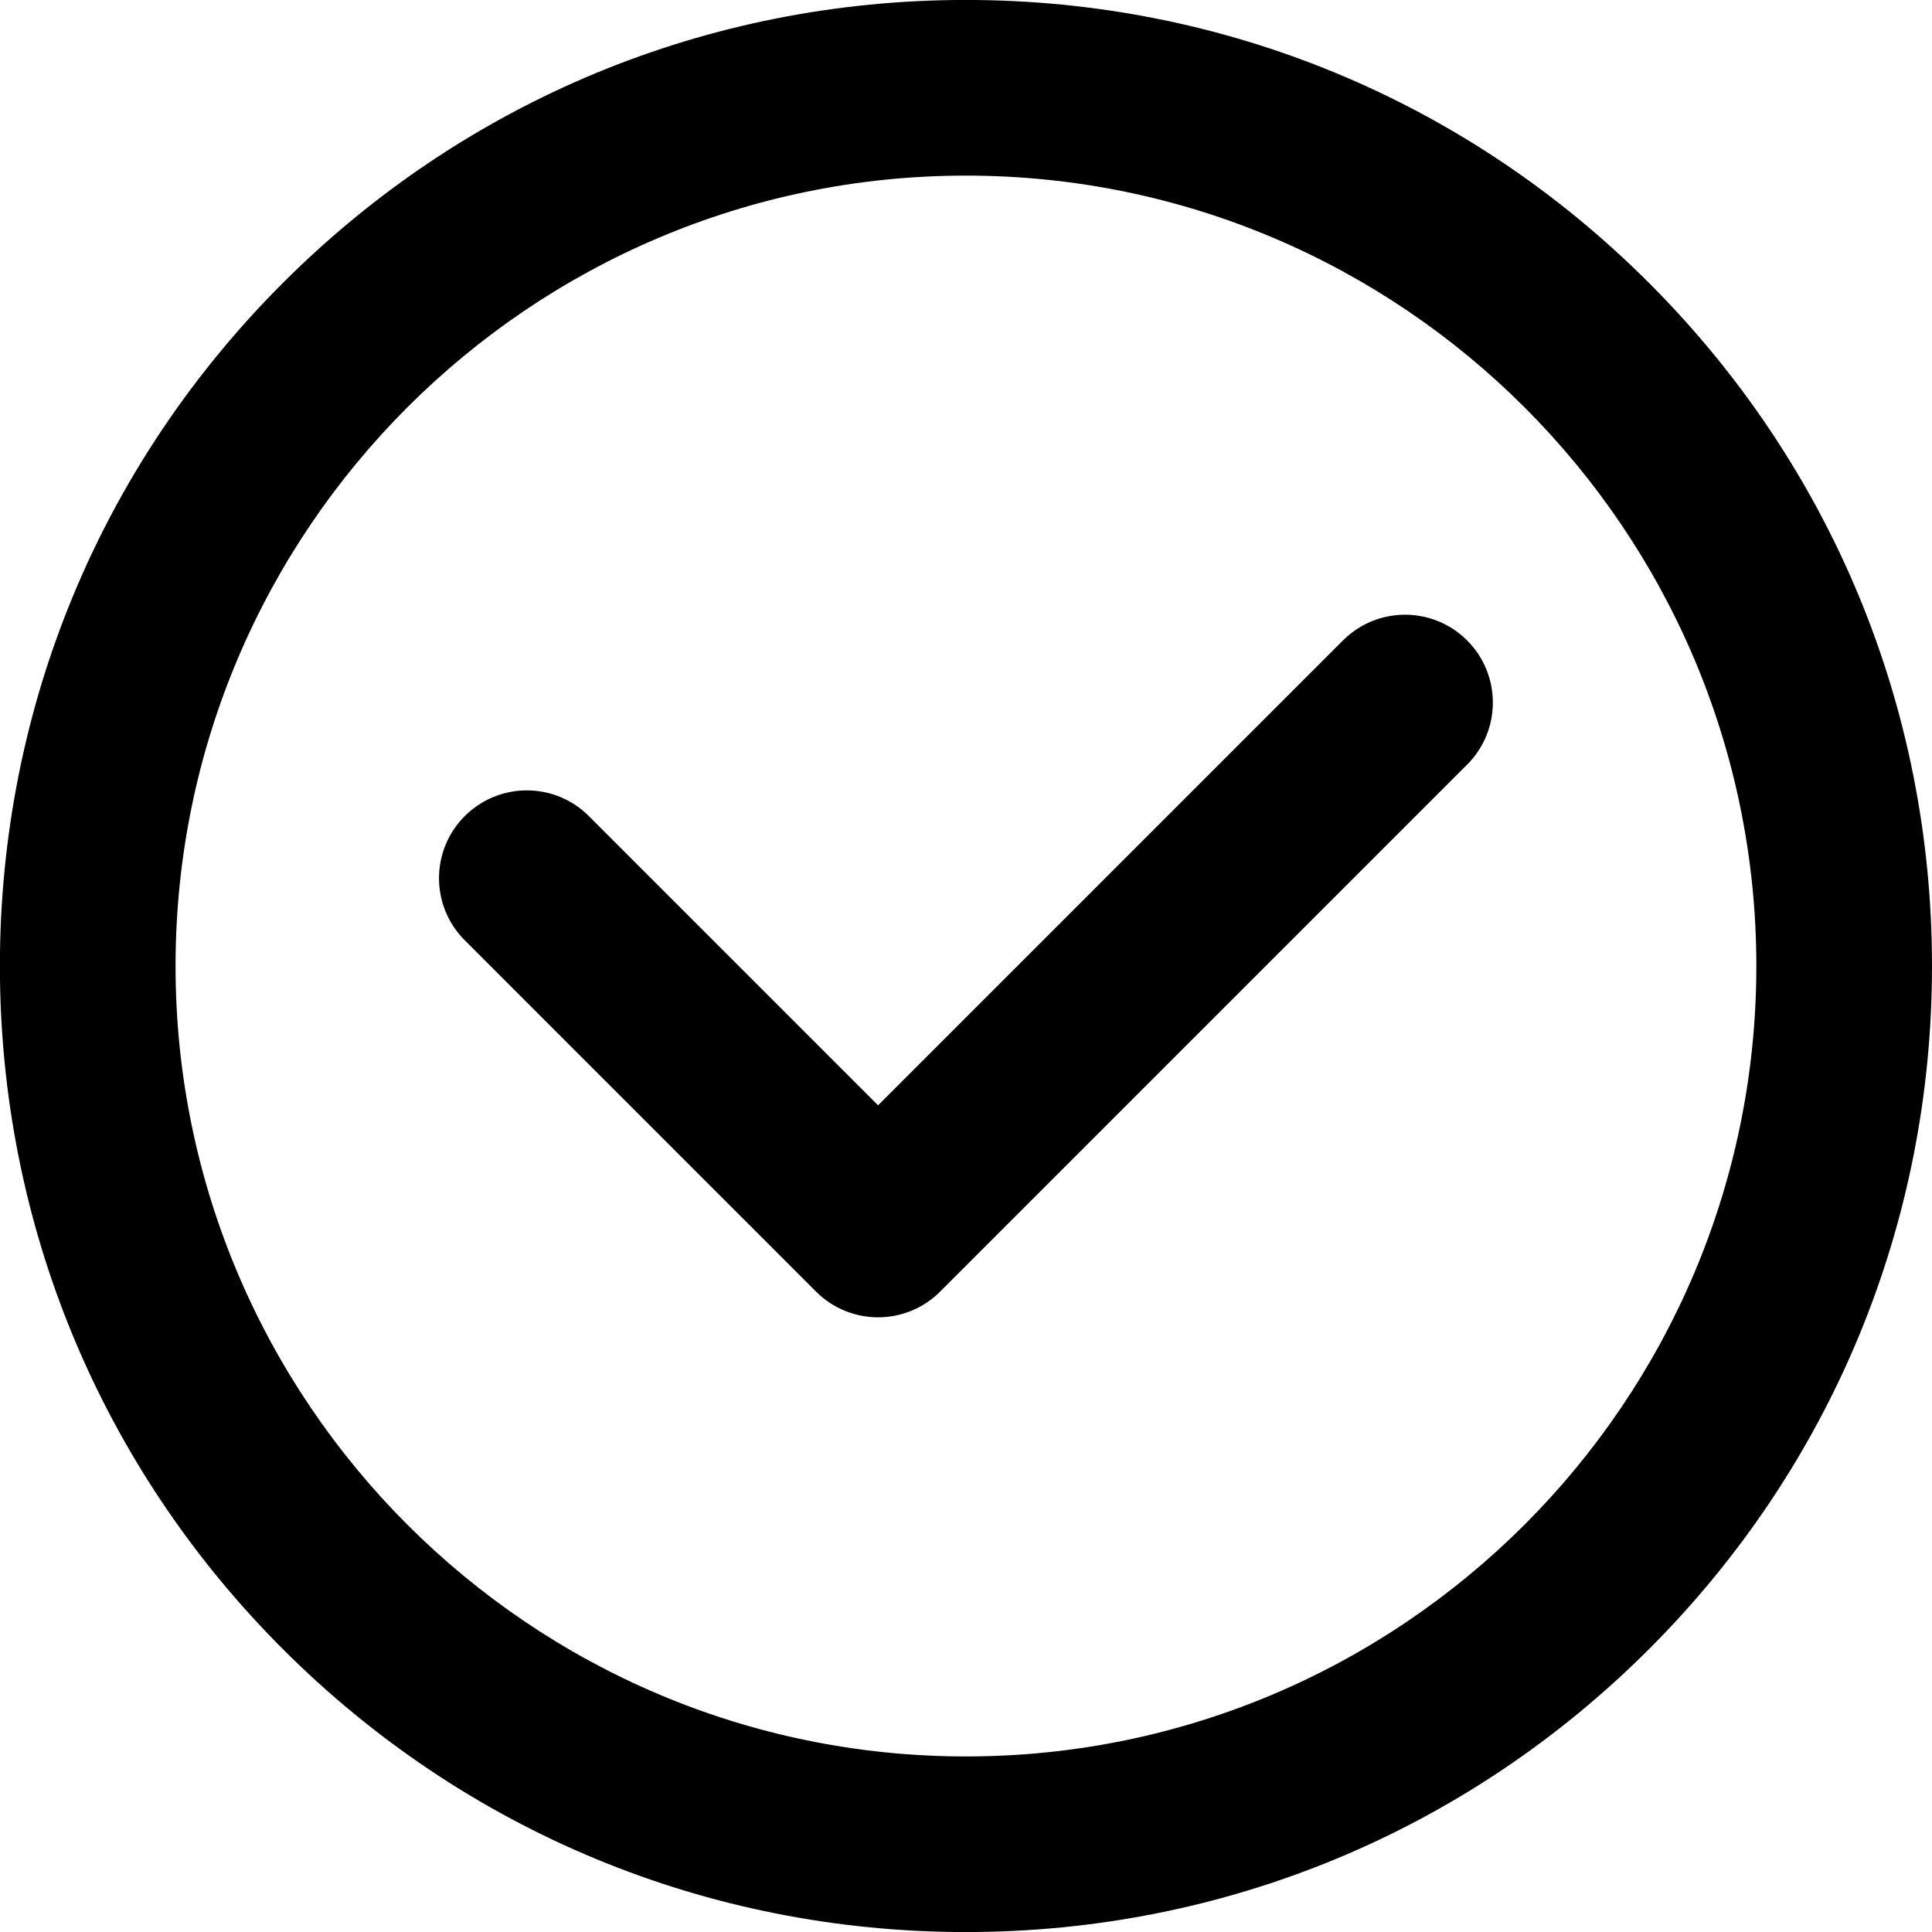 <svg width="38" height="38" viewBox="0 0 38 38" fill="none" xmlns="http://www.w3.org/2000/svg">
<path d="M18.999 38.001C13.924 38.001 9.152 36.025 5.564 32.436C1.975 28.847 -0.002 24.075 -0.002 19C-0.002 13.925 1.974 9.153 5.564 5.565C9.153 1.976 13.924 -0.001 18.999 -0.001C24.074 -0.001 28.846 1.975 32.434 5.565C36.023 9.154 38 13.925 38 19C38 24.075 36.024 28.847 32.434 32.436C28.846 36.024 24.074 38.001 18.999 38.001ZM18.999 3.454C10.427 3.454 3.453 10.428 3.453 19C3.453 27.572 10.427 34.547 18.999 34.547C27.571 34.547 34.545 27.572 34.545 19C34.545 10.428 27.571 3.454 18.999 3.454Z" fill="black"/>
<path d="M17.271 25.91C16.829 25.91 16.387 25.741 16.05 25.404L9.141 18.494C8.466 17.819 8.466 16.726 9.141 16.052C9.815 15.377 10.909 15.377 11.583 16.052L17.271 21.74L26.414 12.597C27.089 11.922 28.182 11.922 28.857 12.597C29.531 13.271 29.531 14.365 28.857 15.039L18.492 25.404C18.156 25.74 17.713 25.91 17.271 25.91Z" fill="black"/>
</svg>
